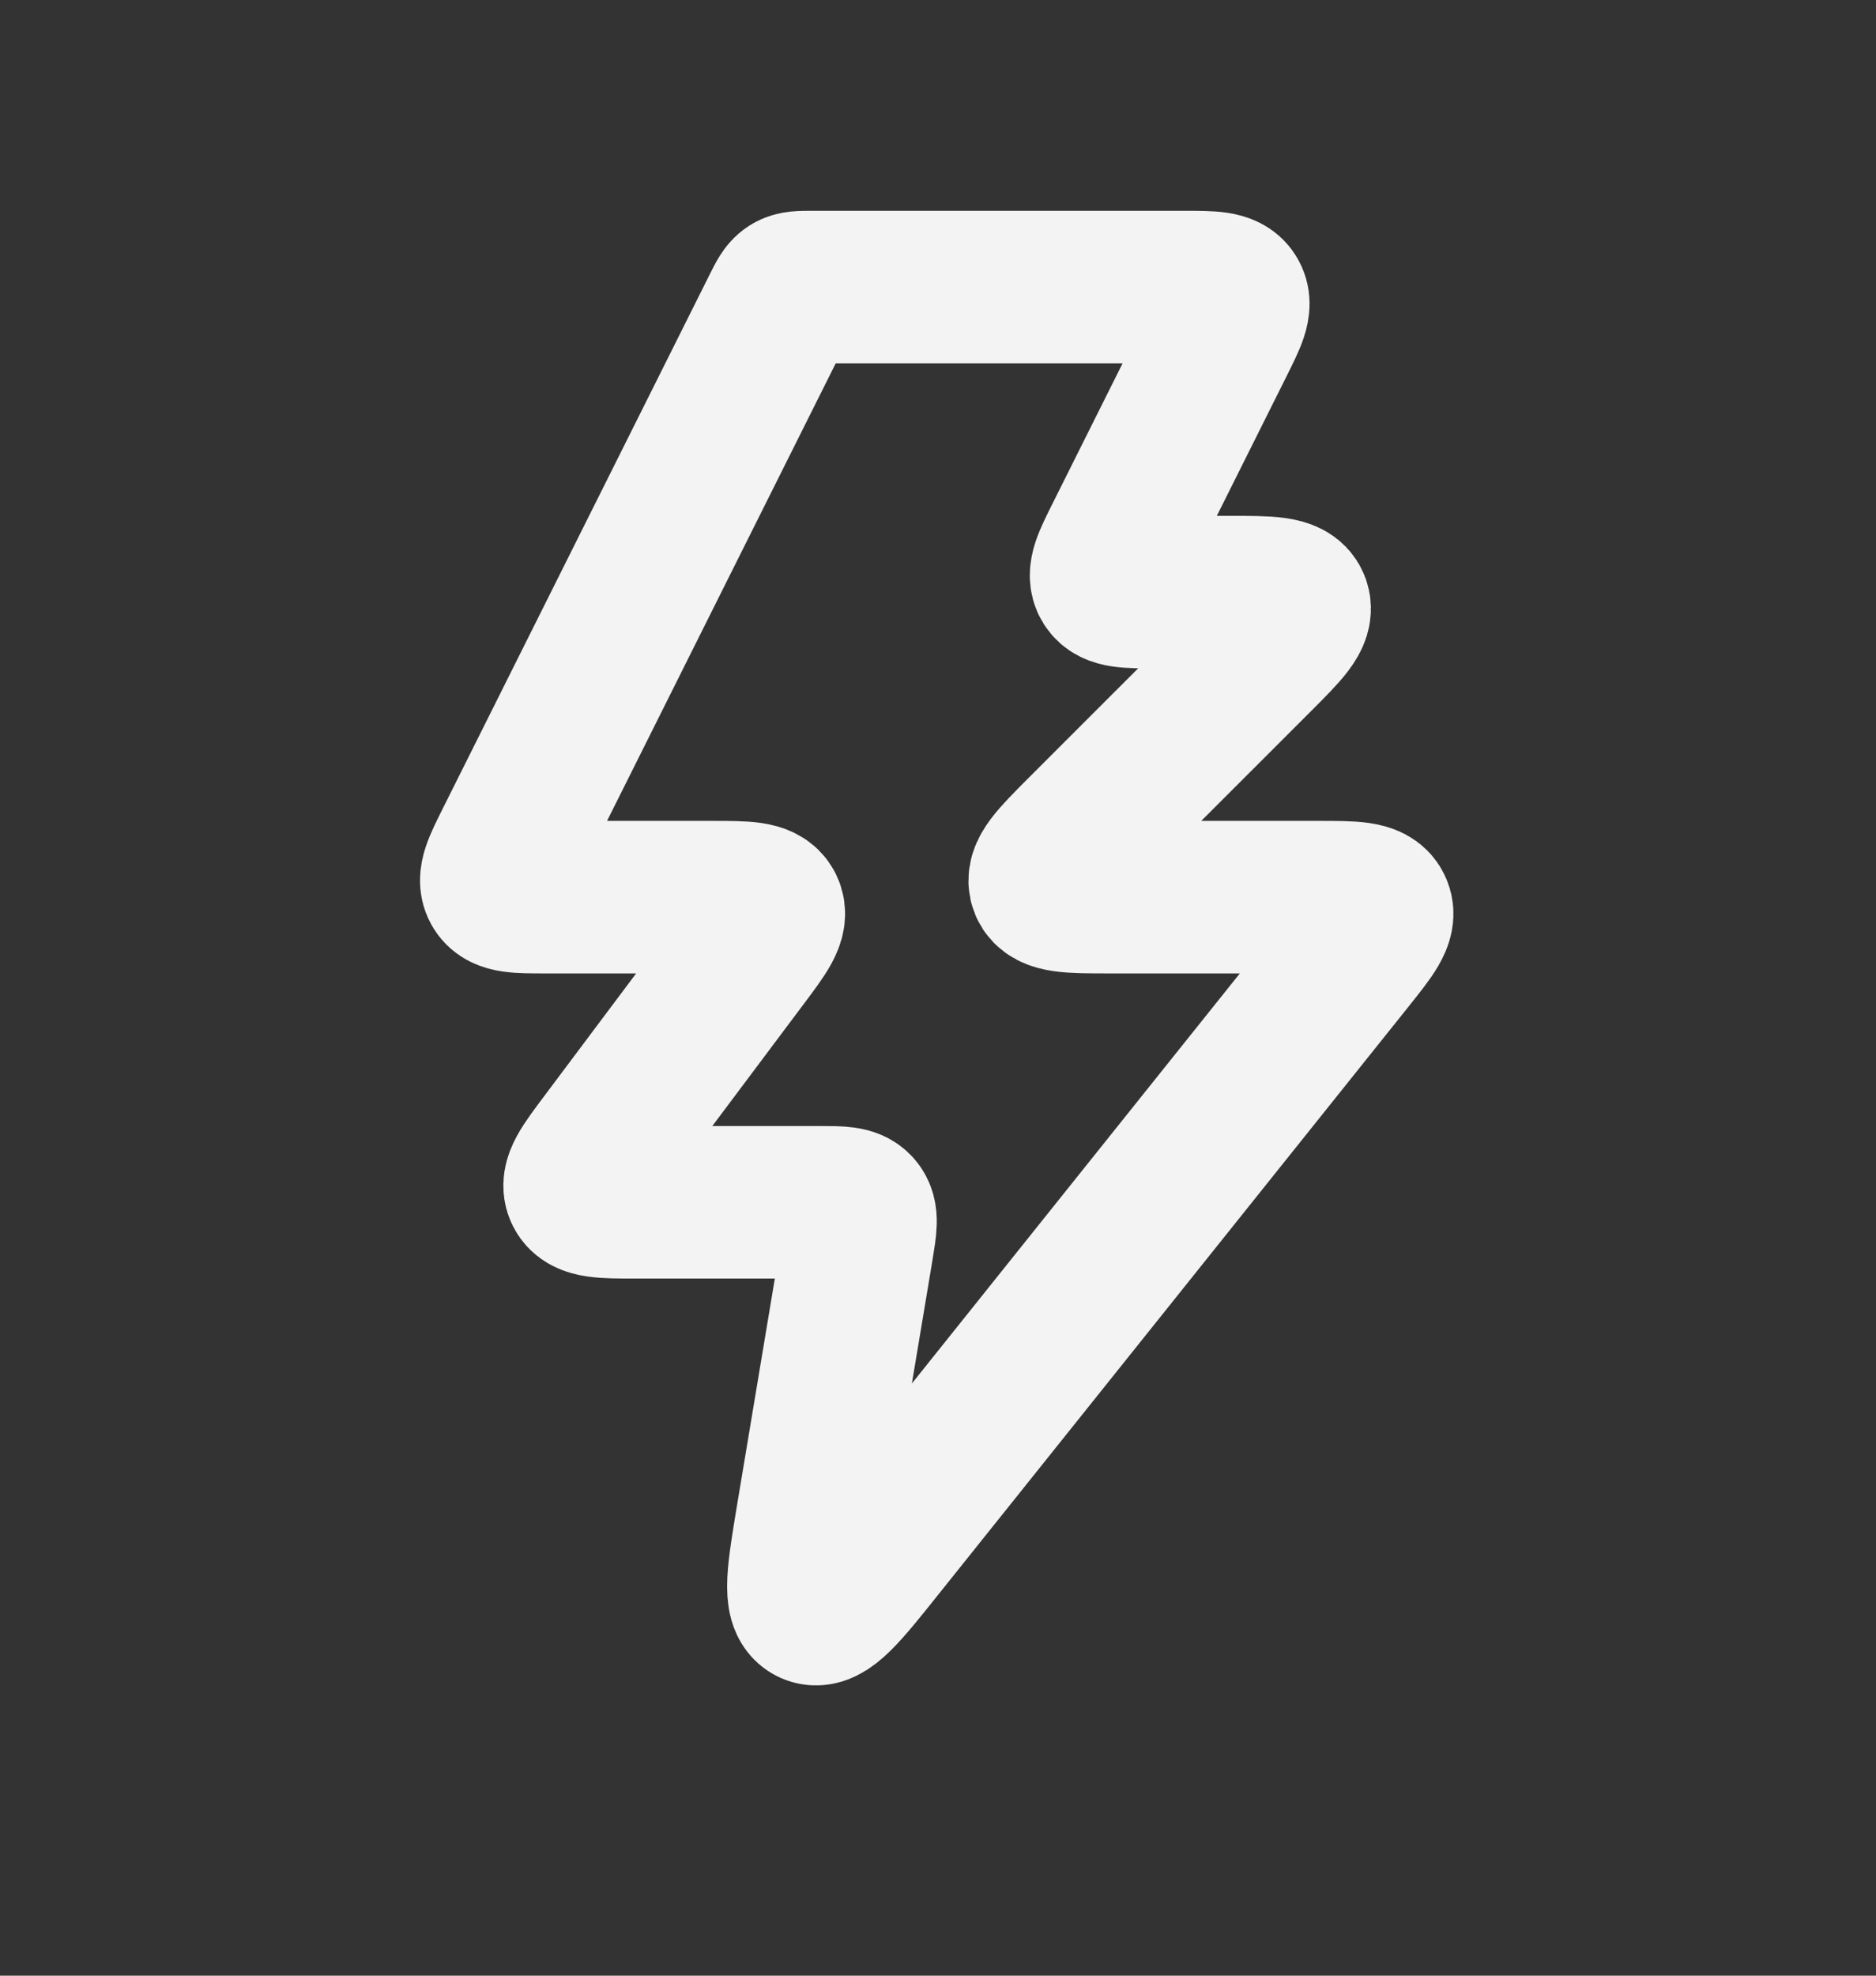 <?xml version="1.0" encoding="UTF-8"?> <svg xmlns="http://www.w3.org/2000/svg" width="19" height="20" viewBox="0 0 19 20" fill="none"><rect x="0" y="0" width="19" height="20" fill="#333333" stroke="none"/><path d="M8.23 15.341L8.684 12.62C8.718 12.411 8.736 12.307 8.678 12.239C8.62 12.171 8.514 12.171 8.303 12.171H6.442C6.106 12.171 5.937 12.171 5.884 12.064C5.83 11.957 5.932 11.822 6.134 11.553L7.523 9.7C7.725 9.431 7.826 9.296 7.773 9.189C7.72 9.082 7.551 9.082 7.215 9.082H5.523C5.243 9.082 5.103 9.082 5.047 8.991C4.99 8.899 5.053 8.774 5.178 8.524L7.88 3.12L7.88 3.12C7.932 3.016 7.958 2.964 8.004 2.935C8.051 2.906 8.109 2.906 8.225 2.906H11.994C12.274 2.906 12.414 2.906 12.47 2.998C12.527 3.089 12.464 3.215 12.339 3.465L11.354 5.436C11.229 5.686 11.166 5.811 11.223 5.903C11.279 5.994 11.419 5.994 11.699 5.994H12.459C12.855 5.994 13.054 5.994 13.103 6.113C13.152 6.233 13.012 6.373 12.732 6.653L10.961 8.423L10.961 8.423C10.681 8.704 10.541 8.844 10.59 8.963C10.64 9.082 10.838 9.082 11.235 9.082H13.36C13.708 9.082 13.883 9.082 13.935 9.192C13.988 9.301 13.879 9.437 13.661 9.71L8.912 15.645L8.912 15.645C8.542 16.109 8.356 16.34 8.22 16.28C8.084 16.219 8.133 15.926 8.23 15.341Z" stroke="#F3F3F3" stroke-width="1.544"></path></svg> 